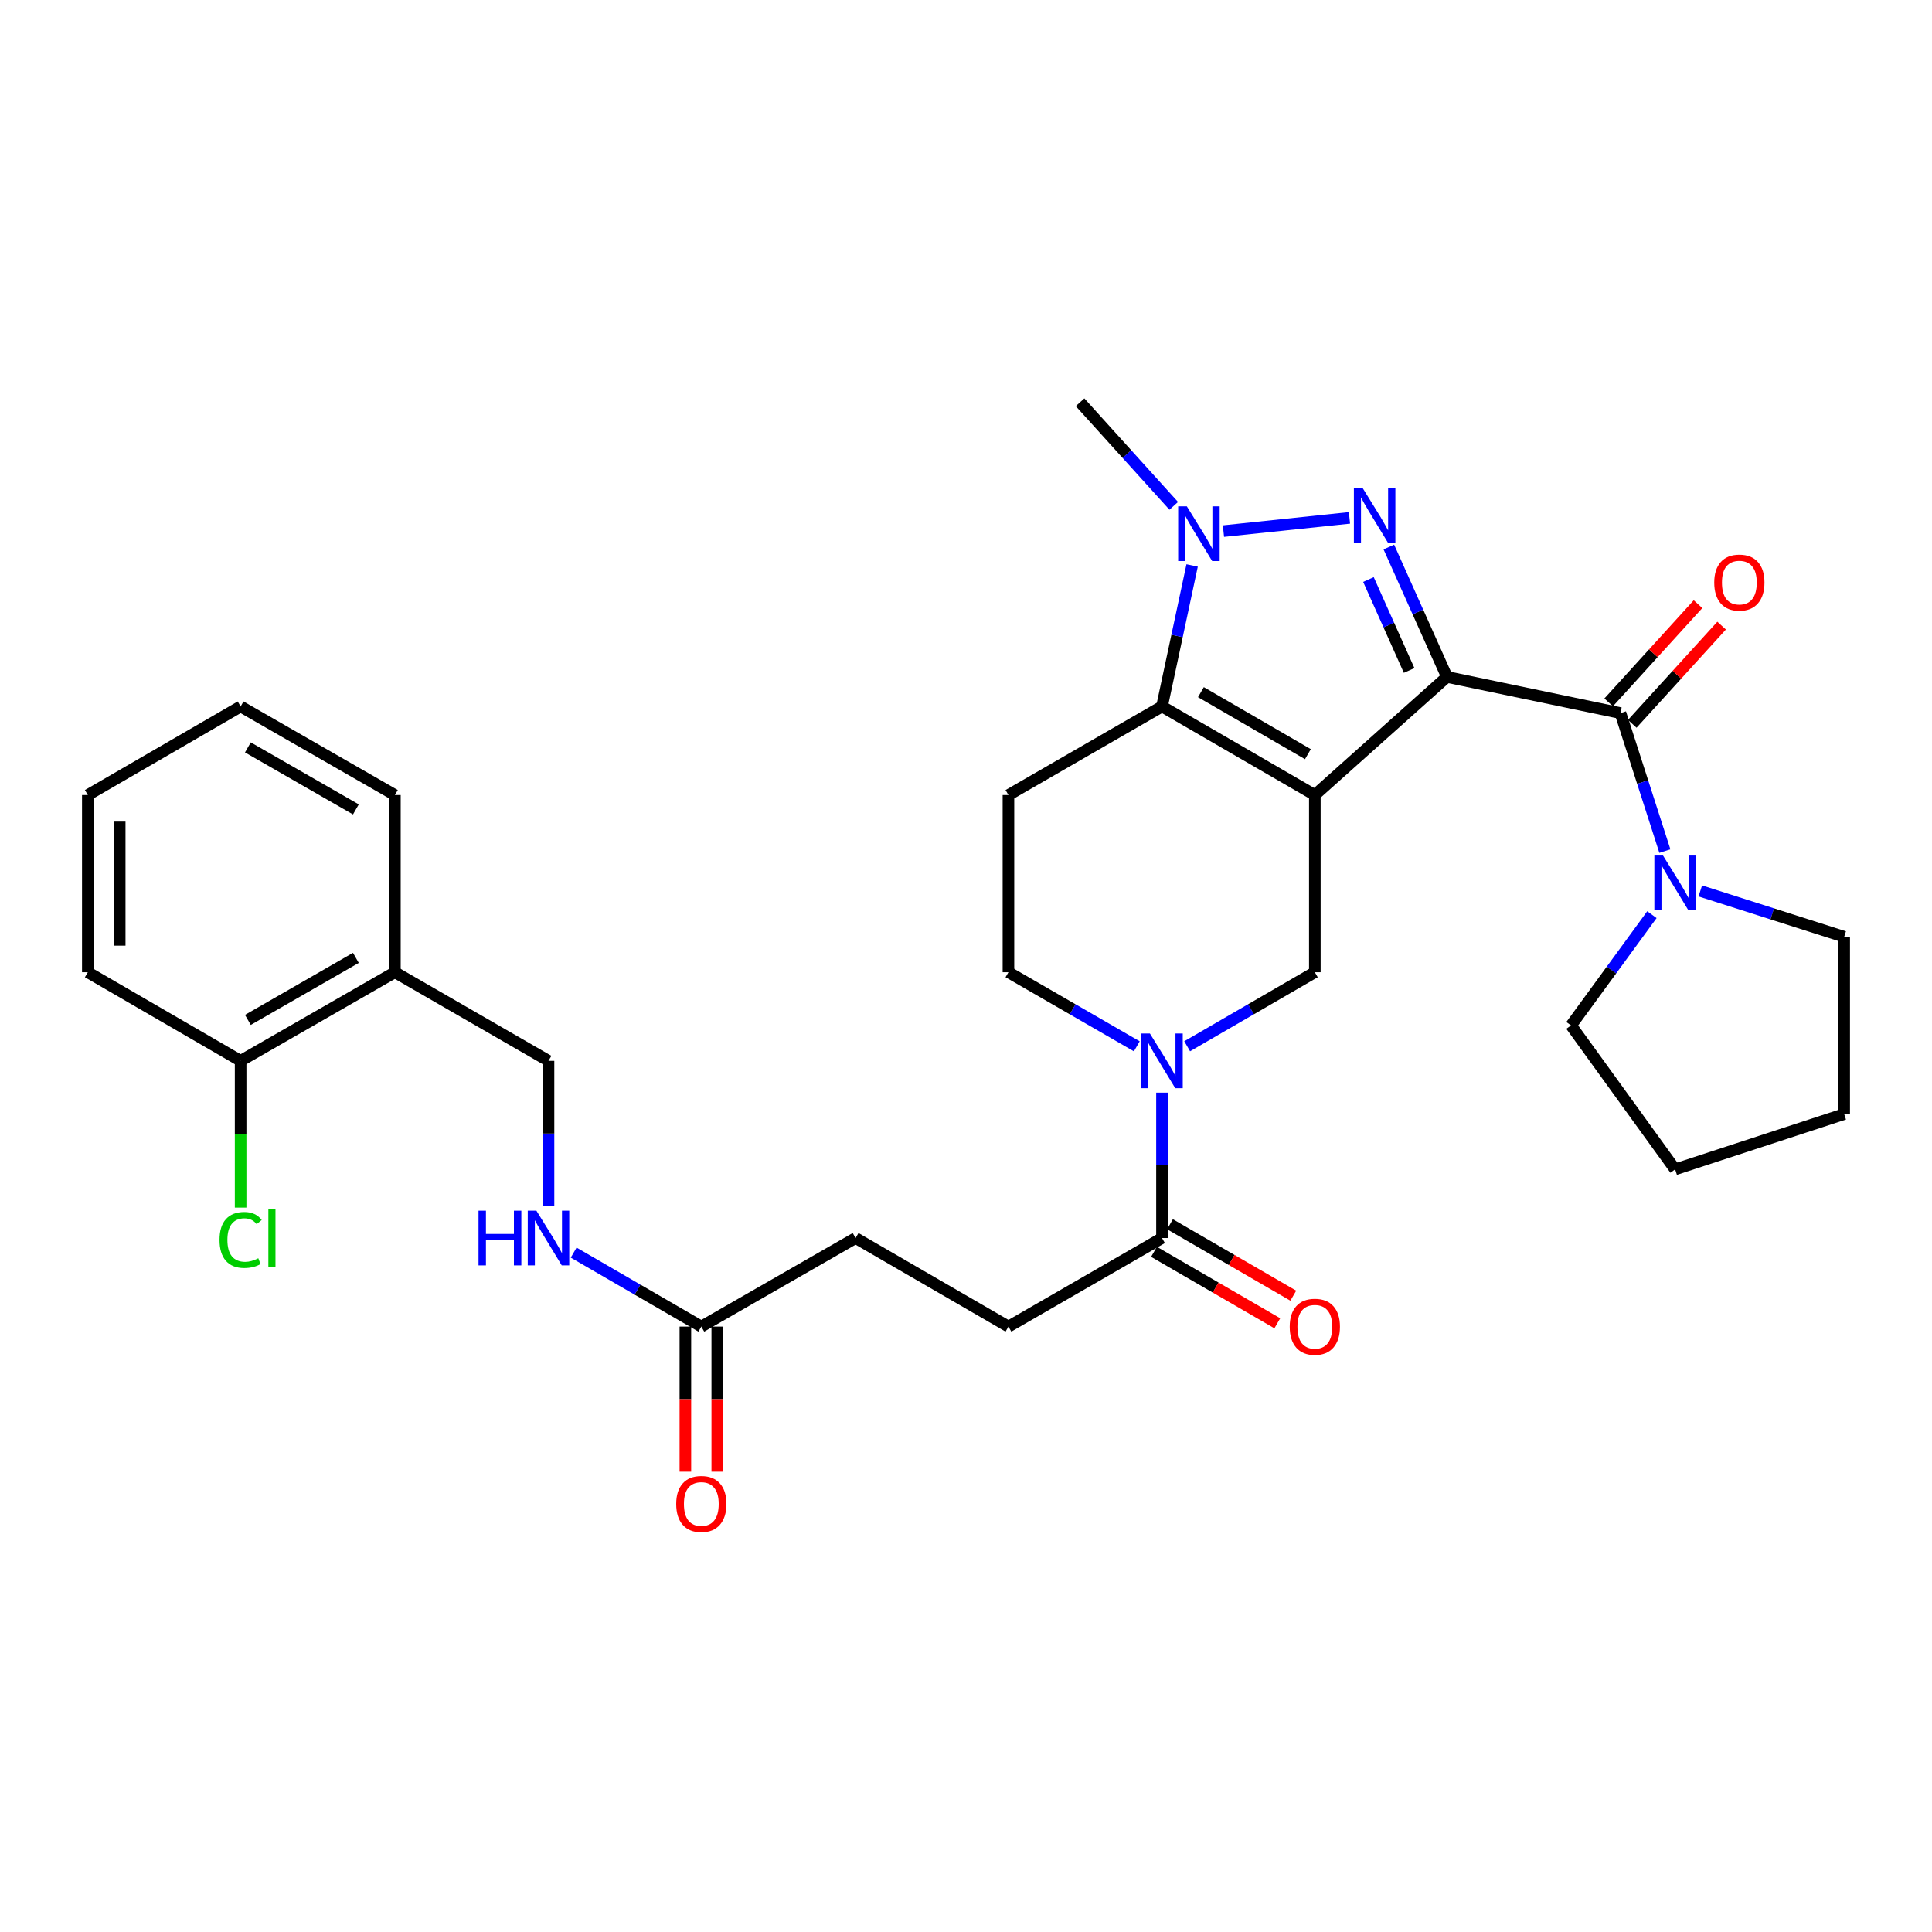 <?xml version='1.0' encoding='iso-8859-1'?>
<svg version='1.1' baseProfile='full'
              xmlns='http://www.w3.org/2000/svg'
                      xmlns:rdkit='http://www.rdkit.org/xml'
                      xmlns:xlink='http://www.w3.org/1999/xlink'
                  xml:space='preserve'
width='1000px' height='1000px' viewBox='0 0 1000 1000'>
<!-- END OF HEADER -->
<rect style='opacity:1.0;fill:#FFFFFF;stroke:none' width='1000' height='1000' x='0' y='0'> </rect>
<path class='bond-0' d='M 748.946,350.377 L 680.556,411.513' style='fill:none;fill-rule:evenodd;stroke:#000000;stroke-width:6px;stroke-linecap:butt;stroke-linejoin:miter;stroke-opacity:1' />
<path class='bond-1' d='M 748.946,350.377 L 733.905,316.756' style='fill:none;fill-rule:evenodd;stroke:#000000;stroke-width:6px;stroke-linecap:butt;stroke-linejoin:miter;stroke-opacity:1' />
<path class='bond-1' d='M 733.905,316.756 L 718.865,283.135' style='fill:none;fill-rule:evenodd;stroke:#0000FF;stroke-width:6px;stroke-linecap:butt;stroke-linejoin:miter;stroke-opacity:1' />
<path class='bond-1' d='M 729.367,347.031 L 718.838,323.496' style='fill:none;fill-rule:evenodd;stroke:#000000;stroke-width:6px;stroke-linecap:butt;stroke-linejoin:miter;stroke-opacity:1' />
<path class='bond-1' d='M 718.838,323.496 L 708.31,299.962' style='fill:none;fill-rule:evenodd;stroke:#0000FF;stroke-width:6px;stroke-linecap:butt;stroke-linejoin:miter;stroke-opacity:1' />
<path class='bond-4' d='M 748.946,350.377 L 838.747,369.102' style='fill:none;fill-rule:evenodd;stroke:#000000;stroke-width:6px;stroke-linecap:butt;stroke-linejoin:miter;stroke-opacity:1' />
<path class='bond-2' d='M 680.556,411.513 L 601.447,365.663' style='fill:none;fill-rule:evenodd;stroke:#000000;stroke-width:6px;stroke-linecap:butt;stroke-linejoin:miter;stroke-opacity:1' />
<path class='bond-2' d='M 676.967,390.355 L 621.59,358.26' style='fill:none;fill-rule:evenodd;stroke:#000000;stroke-width:6px;stroke-linecap:butt;stroke-linejoin:miter;stroke-opacity:1' />
<path class='bond-6' d='M 680.556,411.513 L 680.556,503.222' style='fill:none;fill-rule:evenodd;stroke:#000000;stroke-width:6px;stroke-linecap:butt;stroke-linejoin:miter;stroke-opacity:1' />
<path class='bond-3' d='M 698.479,268.05 L 633.256,274.896' style='fill:none;fill-rule:evenodd;stroke:#0000FF;stroke-width:6px;stroke-linecap:butt;stroke-linejoin:miter;stroke-opacity:1' />
<path class='bond-9' d='M 601.447,365.663 L 521.971,411.513' style='fill:none;fill-rule:evenodd;stroke:#000000;stroke-width:6px;stroke-linecap:butt;stroke-linejoin:miter;stroke-opacity:1' />
<path class='bond-31' d='M 601.447,365.663 L 609.245,329.169' style='fill:none;fill-rule:evenodd;stroke:#000000;stroke-width:6px;stroke-linecap:butt;stroke-linejoin:miter;stroke-opacity:1' />
<path class='bond-31' d='M 609.245,329.169 L 617.043,292.675' style='fill:none;fill-rule:evenodd;stroke:#0000FF;stroke-width:6px;stroke-linecap:butt;stroke-linejoin:miter;stroke-opacity:1' />
<path class='bond-21' d='M 607.525,261.821 L 583.28,235.018' style='fill:none;fill-rule:evenodd;stroke:#0000FF;stroke-width:6px;stroke-linecap:butt;stroke-linejoin:miter;stroke-opacity:1' />
<path class='bond-21' d='M 583.28,235.018 L 559.036,208.215' style='fill:none;fill-rule:evenodd;stroke:#000000;stroke-width:6px;stroke-linecap:butt;stroke-linejoin:miter;stroke-opacity:1' />
<path class='bond-7' d='M 838.747,369.102 L 850.241,404.811' style='fill:none;fill-rule:evenodd;stroke:#000000;stroke-width:6px;stroke-linecap:butt;stroke-linejoin:miter;stroke-opacity:1' />
<path class='bond-7' d='M 850.241,404.811 L 861.736,440.519' style='fill:none;fill-rule:evenodd;stroke:#0000FF;stroke-width:6px;stroke-linecap:butt;stroke-linejoin:miter;stroke-opacity:1' />
<path class='bond-13' d='M 844.852,374.656 L 867.979,349.234' style='fill:none;fill-rule:evenodd;stroke:#000000;stroke-width:6px;stroke-linecap:butt;stroke-linejoin:miter;stroke-opacity:1' />
<path class='bond-13' d='M 867.979,349.234 L 891.105,323.812' style='fill:none;fill-rule:evenodd;stroke:#FF0000;stroke-width:6px;stroke-linecap:butt;stroke-linejoin:miter;stroke-opacity:1' />
<path class='bond-13' d='M 832.642,363.549 L 855.769,338.127' style='fill:none;fill-rule:evenodd;stroke:#000000;stroke-width:6px;stroke-linecap:butt;stroke-linejoin:miter;stroke-opacity:1' />
<path class='bond-13' d='M 855.769,338.127 L 878.896,312.705' style='fill:none;fill-rule:evenodd;stroke:#FF0000;stroke-width:6px;stroke-linecap:butt;stroke-linejoin:miter;stroke-opacity:1' />
<path class='bond-5' d='M 614.473,541.537 L 647.515,522.38' style='fill:none;fill-rule:evenodd;stroke:#0000FF;stroke-width:6px;stroke-linecap:butt;stroke-linejoin:miter;stroke-opacity:1' />
<path class='bond-5' d='M 647.515,522.38 L 680.556,503.222' style='fill:none;fill-rule:evenodd;stroke:#000000;stroke-width:6px;stroke-linecap:butt;stroke-linejoin:miter;stroke-opacity:1' />
<path class='bond-8' d='M 601.447,565.543 L 601.447,603.175' style='fill:none;fill-rule:evenodd;stroke:#0000FF;stroke-width:6px;stroke-linecap:butt;stroke-linejoin:miter;stroke-opacity:1' />
<path class='bond-8' d='M 601.447,603.175 L 601.447,640.808' style='fill:none;fill-rule:evenodd;stroke:#000000;stroke-width:6px;stroke-linecap:butt;stroke-linejoin:miter;stroke-opacity:1' />
<path class='bond-10' d='M 588.413,541.568 L 555.192,522.395' style='fill:none;fill-rule:evenodd;stroke:#0000FF;stroke-width:6px;stroke-linecap:butt;stroke-linejoin:miter;stroke-opacity:1' />
<path class='bond-10' d='M 555.192,522.395 L 521.971,503.222' style='fill:none;fill-rule:evenodd;stroke:#000000;stroke-width:6px;stroke-linecap:butt;stroke-linejoin:miter;stroke-opacity:1' />
<path class='bond-23' d='M 855.025,473.431 L 834.089,502.09' style='fill:none;fill-rule:evenodd;stroke:#0000FF;stroke-width:6px;stroke-linecap:butt;stroke-linejoin:miter;stroke-opacity:1' />
<path class='bond-23' d='M 834.089,502.09 L 813.154,530.75' style='fill:none;fill-rule:evenodd;stroke:#000000;stroke-width:6px;stroke-linecap:butt;stroke-linejoin:miter;stroke-opacity:1' />
<path class='bond-24' d='M 880.073,461.145 L 917.309,473.023' style='fill:none;fill-rule:evenodd;stroke:#0000FF;stroke-width:6px;stroke-linecap:butt;stroke-linejoin:miter;stroke-opacity:1' />
<path class='bond-24' d='M 917.309,473.023 L 954.545,484.9' style='fill:none;fill-rule:evenodd;stroke:#000000;stroke-width:6px;stroke-linecap:butt;stroke-linejoin:miter;stroke-opacity:1' />
<path class='bond-16' d='M 597.309,647.949 L 629.221,666.44' style='fill:none;fill-rule:evenodd;stroke:#000000;stroke-width:6px;stroke-linecap:butt;stroke-linejoin:miter;stroke-opacity:1' />
<path class='bond-16' d='M 629.221,666.44 L 661.133,684.932' style='fill:none;fill-rule:evenodd;stroke:#FF0000;stroke-width:6px;stroke-linecap:butt;stroke-linejoin:miter;stroke-opacity:1' />
<path class='bond-16' d='M 605.585,633.667 L 637.497,652.159' style='fill:none;fill-rule:evenodd;stroke:#000000;stroke-width:6px;stroke-linecap:butt;stroke-linejoin:miter;stroke-opacity:1' />
<path class='bond-16' d='M 637.497,652.159 L 669.408,670.65' style='fill:none;fill-rule:evenodd;stroke:#FF0000;stroke-width:6px;stroke-linecap:butt;stroke-linejoin:miter;stroke-opacity:1' />
<path class='bond-18' d='M 601.447,640.808 L 521.971,686.649' style='fill:none;fill-rule:evenodd;stroke:#000000;stroke-width:6px;stroke-linecap:butt;stroke-linejoin:miter;stroke-opacity:1' />
<path class='bond-33' d='M 521.971,411.513 L 521.971,503.222' style='fill:none;fill-rule:evenodd;stroke:#000000;stroke-width:6px;stroke-linecap:butt;stroke-linejoin:miter;stroke-opacity:1' />
<path class='bond-11' d='M 363.001,686.649 L 442.853,640.808' style='fill:none;fill-rule:evenodd;stroke:#000000;stroke-width:6px;stroke-linecap:butt;stroke-linejoin:miter;stroke-opacity:1' />
<path class='bond-14' d='M 363.001,686.649 L 329.964,667.503' style='fill:none;fill-rule:evenodd;stroke:#000000;stroke-width:6px;stroke-linecap:butt;stroke-linejoin:miter;stroke-opacity:1' />
<path class='bond-14' d='M 329.964,667.503 L 296.926,648.357' style='fill:none;fill-rule:evenodd;stroke:#0000FF;stroke-width:6px;stroke-linecap:butt;stroke-linejoin:miter;stroke-opacity:1' />
<path class='bond-19' d='M 354.748,686.649 L 354.748,724.201' style='fill:none;fill-rule:evenodd;stroke:#000000;stroke-width:6px;stroke-linecap:butt;stroke-linejoin:miter;stroke-opacity:1' />
<path class='bond-19' d='M 354.748,724.201 L 354.748,761.753' style='fill:none;fill-rule:evenodd;stroke:#FF0000;stroke-width:6px;stroke-linecap:butt;stroke-linejoin:miter;stroke-opacity:1' />
<path class='bond-19' d='M 371.254,686.649 L 371.254,724.201' style='fill:none;fill-rule:evenodd;stroke:#000000;stroke-width:6px;stroke-linecap:butt;stroke-linejoin:miter;stroke-opacity:1' />
<path class='bond-19' d='M 371.254,724.201 L 371.254,761.753' style='fill:none;fill-rule:evenodd;stroke:#FF0000;stroke-width:6px;stroke-linecap:butt;stroke-linejoin:miter;stroke-opacity:1' />
<path class='bond-12' d='M 204.397,503.222 L 283.901,549.09' style='fill:none;fill-rule:evenodd;stroke:#000000;stroke-width:6px;stroke-linecap:butt;stroke-linejoin:miter;stroke-opacity:1' />
<path class='bond-17' d='M 204.397,503.222 L 124.545,549.09' style='fill:none;fill-rule:evenodd;stroke:#000000;stroke-width:6px;stroke-linecap:butt;stroke-linejoin:miter;stroke-opacity:1' />
<path class='bond-17' d='M 184.198,495.789 L 128.302,527.897' style='fill:none;fill-rule:evenodd;stroke:#000000;stroke-width:6px;stroke-linecap:butt;stroke-linejoin:miter;stroke-opacity:1' />
<path class='bond-25' d='M 204.397,503.222 L 204.397,411.513' style='fill:none;fill-rule:evenodd;stroke:#000000;stroke-width:6px;stroke-linecap:butt;stroke-linejoin:miter;stroke-opacity:1' />
<path class='bond-15' d='M 283.901,624.355 L 283.901,586.723' style='fill:none;fill-rule:evenodd;stroke:#0000FF;stroke-width:6px;stroke-linecap:butt;stroke-linejoin:miter;stroke-opacity:1' />
<path class='bond-15' d='M 283.901,586.723 L 283.901,549.09' style='fill:none;fill-rule:evenodd;stroke:#000000;stroke-width:6px;stroke-linecap:butt;stroke-linejoin:miter;stroke-opacity:1' />
<path class='bond-22' d='M 124.545,549.09 L 124.545,587.073' style='fill:none;fill-rule:evenodd;stroke:#000000;stroke-width:6px;stroke-linecap:butt;stroke-linejoin:miter;stroke-opacity:1' />
<path class='bond-22' d='M 124.545,587.073 L 124.545,625.055' style='fill:none;fill-rule:evenodd;stroke:#00CC00;stroke-width:6px;stroke-linecap:butt;stroke-linejoin:miter;stroke-opacity:1' />
<path class='bond-26' d='M 124.545,549.09 L 45.455,503.222' style='fill:none;fill-rule:evenodd;stroke:#000000;stroke-width:6px;stroke-linecap:butt;stroke-linejoin:miter;stroke-opacity:1' />
<path class='bond-20' d='M 521.971,686.649 L 442.853,640.808' style='fill:none;fill-rule:evenodd;stroke:#000000;stroke-width:6px;stroke-linecap:butt;stroke-linejoin:miter;stroke-opacity:1' />
<path class='bond-27' d='M 813.154,530.75 L 867.037,605.256' style='fill:none;fill-rule:evenodd;stroke:#000000;stroke-width:6px;stroke-linecap:butt;stroke-linejoin:miter;stroke-opacity:1' />
<path class='bond-28' d='M 954.545,484.9 L 954.545,576.618' style='fill:none;fill-rule:evenodd;stroke:#000000;stroke-width:6px;stroke-linecap:butt;stroke-linejoin:miter;stroke-opacity:1' />
<path class='bond-29' d='M 204.397,411.513 L 124.545,365.663' style='fill:none;fill-rule:evenodd;stroke:#000000;stroke-width:6px;stroke-linecap:butt;stroke-linejoin:miter;stroke-opacity:1' />
<path class='bond-29' d='M 184.201,418.95 L 128.304,386.855' style='fill:none;fill-rule:evenodd;stroke:#000000;stroke-width:6px;stroke-linecap:butt;stroke-linejoin:miter;stroke-opacity:1' />
<path class='bond-34' d='M 45.455,503.222 L 45.455,411.513' style='fill:none;fill-rule:evenodd;stroke:#000000;stroke-width:6px;stroke-linecap:butt;stroke-linejoin:miter;stroke-opacity:1' />
<path class='bond-34' d='M 61.961,489.466 L 61.961,425.27' style='fill:none;fill-rule:evenodd;stroke:#000000;stroke-width:6px;stroke-linecap:butt;stroke-linejoin:miter;stroke-opacity:1' />
<path class='bond-32' d='M 867.037,605.256 L 954.545,576.618' style='fill:none;fill-rule:evenodd;stroke:#000000;stroke-width:6px;stroke-linecap:butt;stroke-linejoin:miter;stroke-opacity:1' />
<path class='bond-30' d='M 124.545,365.663 L 45.455,411.513' style='fill:none;fill-rule:evenodd;stroke:#000000;stroke-width:6px;stroke-linecap:butt;stroke-linejoin:miter;stroke-opacity:1' />
<path  class='atom-2' d='M 705.245 252.523
L 714.525 267.523
Q 715.445 269.003, 716.925 271.683
Q 718.405 274.363, 718.485 274.523
L 718.485 252.523
L 722.245 252.523
L 722.245 280.843
L 718.365 280.843
L 708.405 264.443
Q 707.245 262.523, 706.005 260.323
Q 704.805 258.123, 704.445 257.443
L 704.445 280.843
L 700.765 280.843
L 700.765 252.523
L 705.245 252.523
' fill='#0000FF'/>
<path  class='atom-4' d='M 614.297 262.069
L 623.577 277.069
Q 624.497 278.549, 625.977 281.229
Q 627.457 283.909, 627.537 284.069
L 627.537 262.069
L 631.297 262.069
L 631.297 290.389
L 627.417 290.389
L 617.457 273.989
Q 616.297 272.069, 615.057 269.869
Q 613.857 267.669, 613.497 266.989
L 613.497 290.389
L 609.817 290.389
L 609.817 262.069
L 614.297 262.069
' fill='#0000FF'/>
<path  class='atom-6' d='M 595.187 534.93
L 604.467 549.93
Q 605.387 551.41, 606.867 554.09
Q 608.347 556.77, 608.427 556.93
L 608.427 534.93
L 612.187 534.93
L 612.187 563.25
L 608.307 563.25
L 598.347 546.85
Q 597.187 544.93, 595.947 542.73
Q 594.747 540.53, 594.387 539.85
L 594.387 563.25
L 590.707 563.25
L 590.707 534.93
L 595.187 534.93
' fill='#0000FF'/>
<path  class='atom-8' d='M 860.777 442.827
L 870.057 457.827
Q 870.977 459.307, 872.457 461.987
Q 873.937 464.667, 874.017 464.827
L 874.017 442.827
L 877.777 442.827
L 877.777 471.147
L 873.897 471.147
L 863.937 454.747
Q 862.777 452.827, 861.537 450.627
Q 860.337 448.427, 859.977 447.747
L 859.977 471.147
L 856.297 471.147
L 856.297 442.827
L 860.777 442.827
' fill='#0000FF'/>
<path  class='atom-14' d='M 887.287 301.535
Q 887.287 294.735, 890.647 290.935
Q 894.007 287.135, 900.287 287.135
Q 906.567 287.135, 909.927 290.935
Q 913.287 294.735, 913.287 301.535
Q 913.287 308.415, 909.887 312.335
Q 906.487 316.215, 900.287 316.215
Q 894.047 316.215, 890.647 312.335
Q 887.287 308.455, 887.287 301.535
M 900.287 313.015
Q 904.607 313.015, 906.927 310.135
Q 909.287 307.215, 909.287 301.535
Q 909.287 295.975, 906.927 293.175
Q 904.607 290.335, 900.287 290.335
Q 895.967 290.335, 893.607 293.135
Q 891.287 295.935, 891.287 301.535
Q 891.287 307.255, 893.607 310.135
Q 895.967 313.015, 900.287 313.015
' fill='#FF0000'/>
<path  class='atom-15' d='M 247.681 626.648
L 251.521 626.648
L 251.521 638.688
L 266.001 638.688
L 266.001 626.648
L 269.841 626.648
L 269.841 654.968
L 266.001 654.968
L 266.001 641.888
L 251.521 641.888
L 251.521 654.968
L 247.681 654.968
L 247.681 626.648
' fill='#0000FF'/>
<path  class='atom-15' d='M 277.641 626.648
L 286.921 641.648
Q 287.841 643.128, 289.321 645.808
Q 290.801 648.488, 290.881 648.648
L 290.881 626.648
L 294.641 626.648
L 294.641 654.968
L 290.761 654.968
L 280.801 638.568
Q 279.641 636.648, 278.401 634.448
Q 277.201 632.248, 276.841 631.568
L 276.841 654.968
L 273.161 654.968
L 273.161 626.648
L 277.641 626.648
' fill='#0000FF'/>
<path  class='atom-17' d='M 667.556 686.729
Q 667.556 679.929, 670.916 676.129
Q 674.276 672.329, 680.556 672.329
Q 686.836 672.329, 690.196 676.129
Q 693.556 679.929, 693.556 686.729
Q 693.556 693.609, 690.156 697.529
Q 686.756 701.409, 680.556 701.409
Q 674.316 701.409, 670.916 697.529
Q 667.556 693.649, 667.556 686.729
M 680.556 698.209
Q 684.876 698.209, 687.196 695.329
Q 689.556 692.409, 689.556 686.729
Q 689.556 681.169, 687.196 678.369
Q 684.876 675.529, 680.556 675.529
Q 676.236 675.529, 673.876 678.329
Q 671.556 681.129, 671.556 686.729
Q 671.556 692.449, 673.876 695.329
Q 676.236 698.209, 680.556 698.209
' fill='#FF0000'/>
<path  class='atom-20' d='M 350.001 778.446
Q 350.001 771.646, 353.361 767.846
Q 356.721 764.046, 363.001 764.046
Q 369.281 764.046, 372.641 767.846
Q 376.001 771.646, 376.001 778.446
Q 376.001 785.326, 372.601 789.246
Q 369.201 793.126, 363.001 793.126
Q 356.761 793.126, 353.361 789.246
Q 350.001 785.366, 350.001 778.446
M 363.001 789.926
Q 367.321 789.926, 369.641 787.046
Q 372.001 784.126, 372.001 778.446
Q 372.001 772.886, 369.641 770.086
Q 367.321 767.246, 363.001 767.246
Q 358.681 767.246, 356.321 770.046
Q 354.001 772.846, 354.001 778.446
Q 354.001 784.166, 356.321 787.046
Q 358.681 789.926, 363.001 789.926
' fill='#FF0000'/>
<path  class='atom-23' d='M 113.625 641.788
Q 113.625 634.748, 116.905 631.068
Q 120.225 627.348, 126.505 627.348
Q 132.345 627.348, 135.465 631.468
L 132.825 633.628
Q 130.545 630.628, 126.505 630.628
Q 122.225 630.628, 119.945 633.508
Q 117.705 636.348, 117.705 641.788
Q 117.705 647.388, 120.025 650.268
Q 122.385 653.148, 126.945 653.148
Q 130.065 653.148, 133.705 651.268
L 134.825 654.268
Q 133.345 655.228, 131.105 655.788
Q 128.865 656.348, 126.385 656.348
Q 120.225 656.348, 116.905 652.588
Q 113.625 648.828, 113.625 641.788
' fill='#00CC00'/>
<path  class='atom-23' d='M 138.905 625.628
L 142.585 625.628
L 142.585 655.988
L 138.905 655.988
L 138.905 625.628
' fill='#00CC00'/>
</svg>
